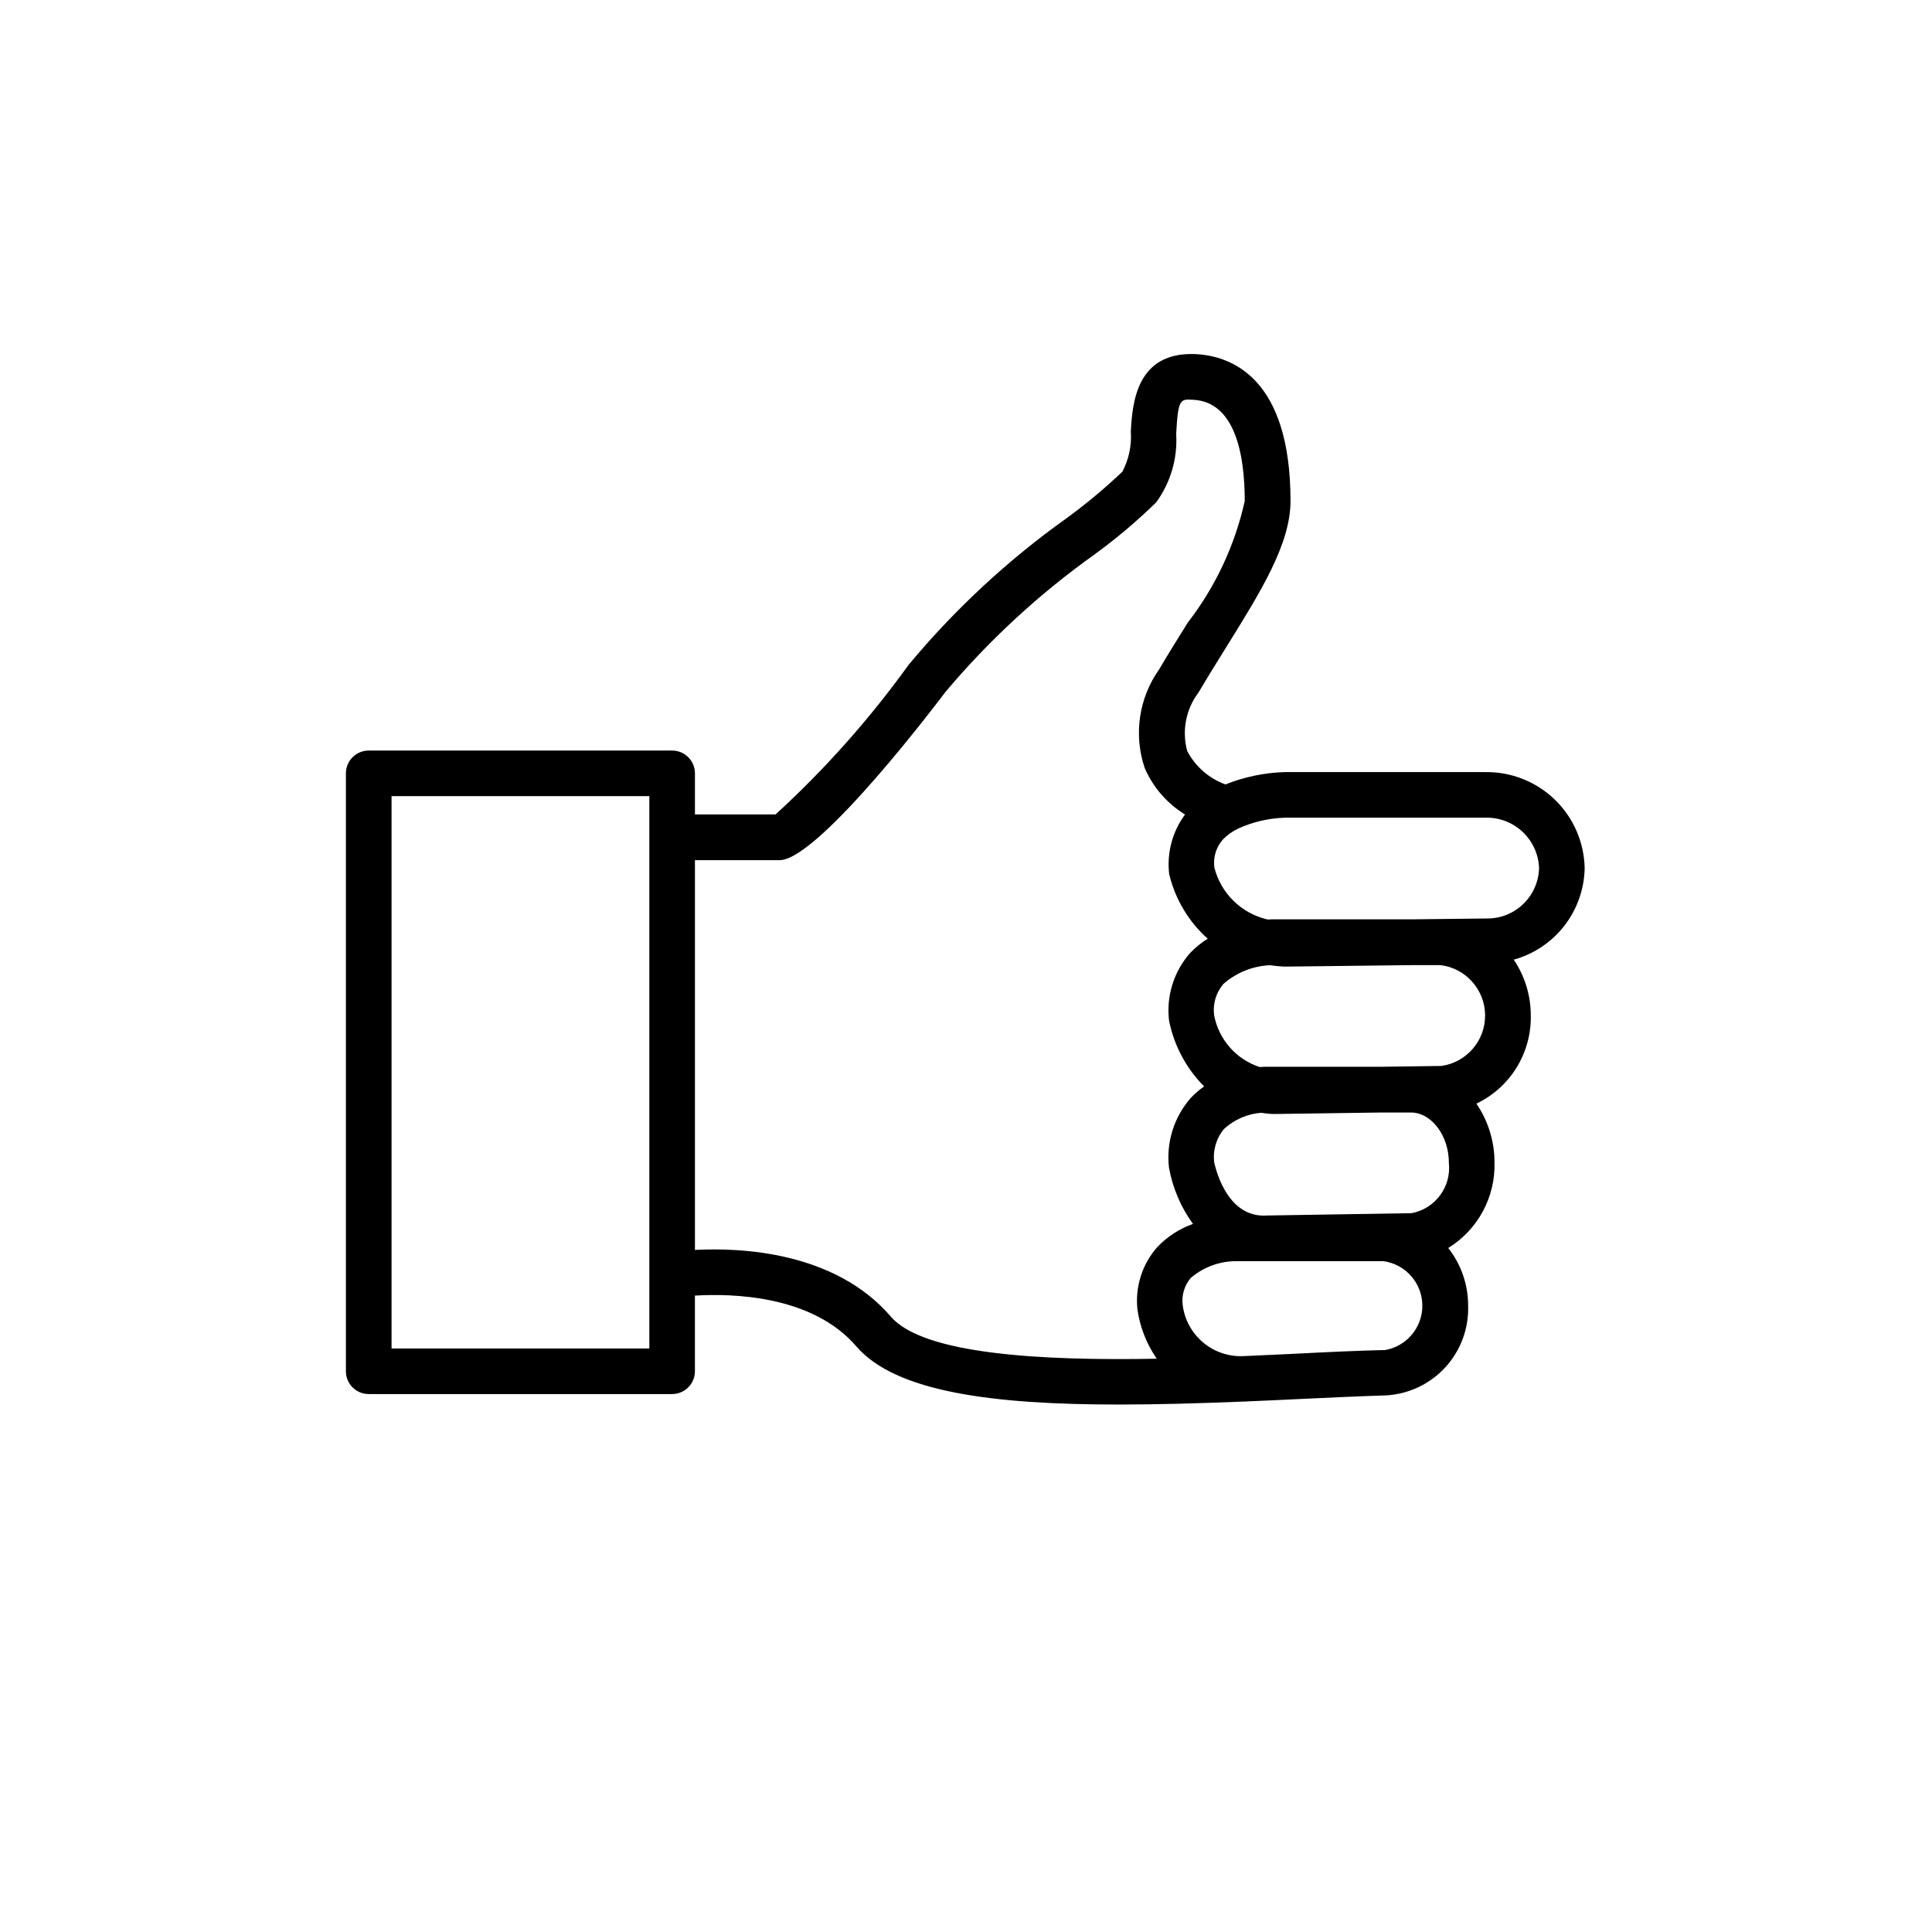 <?xml version="1.0" encoding="UTF-8"?>
<!-- Uploaded to: SVG Repo, www.svgrepo.com, Generator: SVG Repo Mixer Tools -->
<svg fill="#000000" width="800px" height="800px" version="1.1" viewBox="144 144 512 512" xmlns="http://www.w3.org/2000/svg">
 <path d="m537.55 348.61h-53.121c-5.371 0.168-10.676 1.277-15.668 3.273-4.371-1.586-7.992-4.754-10.145-8.875-1.449-5.363-0.336-11.094 3.019-15.516 2.457-4.16 4.969-8.191 7.394-12.09 9.07-14.609 16.969-27.207 16.969-38.641 0-32.707-15.719-38.422-25.09-38.914-15.781-0.754-16.828 13.047-17.23 20.516l0.004-0.004c0.254 3.688-0.523 7.375-2.246 10.648-4.68 4.441-9.641 8.574-14.855 12.375-15.535 11.086-29.582 24.125-41.785 38.801-10.367 14.391-22.184 27.676-35.266 39.652h-21.363v-10.883c0-3.34-2.707-6.047-6.043-6.047h-80.41c-3.34 0-6.047 2.707-6.047 6.047v158.44c0 3.34 2.707 6.047 6.047 6.047h80.398c3.34 0 6.047-2.707 6.047-6.047v-20.043c9.734-0.594 31.086-0.16 42.754 13.43 10.418 12.141 36.273 15.438 69.527 15.438 10.328 0 21.383-0.312 32.91-0.785h-0.004c0.48 0.008 0.961-0.012 1.441-0.059 4.082-0.172 8.23-0.352 12.426-0.562 8.887-0.422 17.059-0.805 23.941-1.008h-0.004c6.059-0.293 11.762-2.965 15.863-7.434 4.102-4.469 6.277-10.375 6.055-16.438-0.004-5.516-1.859-10.867-5.273-15.195 7.832-4.82 12.504-13.449 12.266-22.641 0.012-5.57-1.66-11.016-4.797-15.621 4.394-2.098 8.094-5.418 10.648-9.562 2.555-4.148 3.859-8.941 3.762-13.812 0.004-5.269-1.57-10.418-4.516-14.781 5.328-1.477 10.035-4.633 13.422-9.004 3.383-4.367 5.269-9.715 5.371-15.238-0.129-6.879-2.984-13.422-7.934-18.195-4.949-4.773-11.59-7.387-18.469-7.269zm-221.47 152.75h-68.316v-146.37h68.316zm134.46 2.711c-30.309 0.574-61.828-1.109-70.453-11.145-14.832-17.27-39.801-18.328-51.922-17.684v-103.28h22.391c10.551 0 43.68-44.145 44.004-44.598 11.566-13.738 24.82-25.961 39.445-36.387 5.785-4.207 11.258-8.828 16.375-13.824 3.832-5.238 5.715-11.656 5.32-18.137 0.504-9.262 1.008-9.301 4.523-9.07 11.266 0.594 13.645 14.914 13.645 26.832v0.004c-2.606 11.727-7.766 22.738-15.113 32.242-2.469 3.961-5.039 8.062-7.547 12.332v0.004c-5.41 7.609-6.84 17.355-3.84 26.195 2.203 5.102 5.938 9.398 10.68 12.293-3.359 4.539-4.863 10.184-4.203 15.789 1.574 6.621 5.137 12.598 10.211 17.133-1.691 1.043-3.242 2.301-4.617 3.738-4.371 4.918-6.418 11.48-5.621 18.016 1.324 6.582 4.555 12.629 9.289 17.391-1.273 0.883-2.453 1.895-3.516 3.023-4.477 5.078-6.582 11.816-5.793 18.539 0.973 5.371 3.141 10.453 6.348 14.871-3.551 1.266-6.758 3.336-9.371 6.047-4.062 4.543-6 10.598-5.34 16.656 0.672 4.672 2.422 9.125 5.106 13.008zm60.367-2.297c-6.961 0.152-15.254 0.543-24.254 1.008-4.031 0.203-8.473 0.402-13.098 0.605v-0.004c-3.887 0.188-7.699-1.094-10.684-3.586-2.988-2.496-4.926-6.019-5.438-9.875-0.352-2.621 0.43-5.266 2.144-7.273 3.269-2.781 7.398-4.344 11.688-4.426h39.359c5.863 0.801 10.254 5.777 10.312 11.695 0.059 5.918-4.234 10.98-10.082 11.895zm7.203-36.273-37.938 0.613h-0.281c-11.324 0.918-14.047-14.008-14.105-14.008-0.422-3.203 0.52-6.438 2.59-8.918 2.711-2.496 6.18-4.008 9.855-4.289 0.922 0.152 1.855 0.258 2.789 0.309h1.621l27.469-0.383h7.781c5.461 0 10.078 6.117 10.078 13.352h-0.004c0.688 6.332-3.602 12.125-9.852 13.32zm7.992-39.016-16.223 0.223-30.59-0.004c-0.211 0-0.754 0-1.441 0.082-3.062-0.996-5.801-2.797-7.93-5.215-2.125-2.418-3.566-5.363-4.164-8.531-0.391-2.988 0.504-6.004 2.469-8.289 3.438-3.023 7.812-4.773 12.387-4.961 1.141 0.18 2.289 0.301 3.445 0.355h1.773l32.879-0.383h7.055-0.004c6.688 0.836 11.727 6.481 11.809 13.219 0.078 6.738-4.832 12.5-11.496 13.492zm11.84-39.078-19.418 0.223h-37.168c-0.211 0-0.715 0-1.352 0.059-3.406-0.762-6.535-2.449-9.039-4.883-2.504-2.43-4.285-5.508-5.148-8.891-0.363-2.699 0.469-5.422 2.277-7.457 1.094-1.129 2.383-2.062 3.797-2.75l0.109-0.082 0.004 0.004c3.922-1.797 8.16-2.793 12.473-2.934h53.07c7.637-0.25 14.035 5.719 14.32 13.352-0.188 7.519-6.402 13.484-13.926 13.359z"/>
</svg>